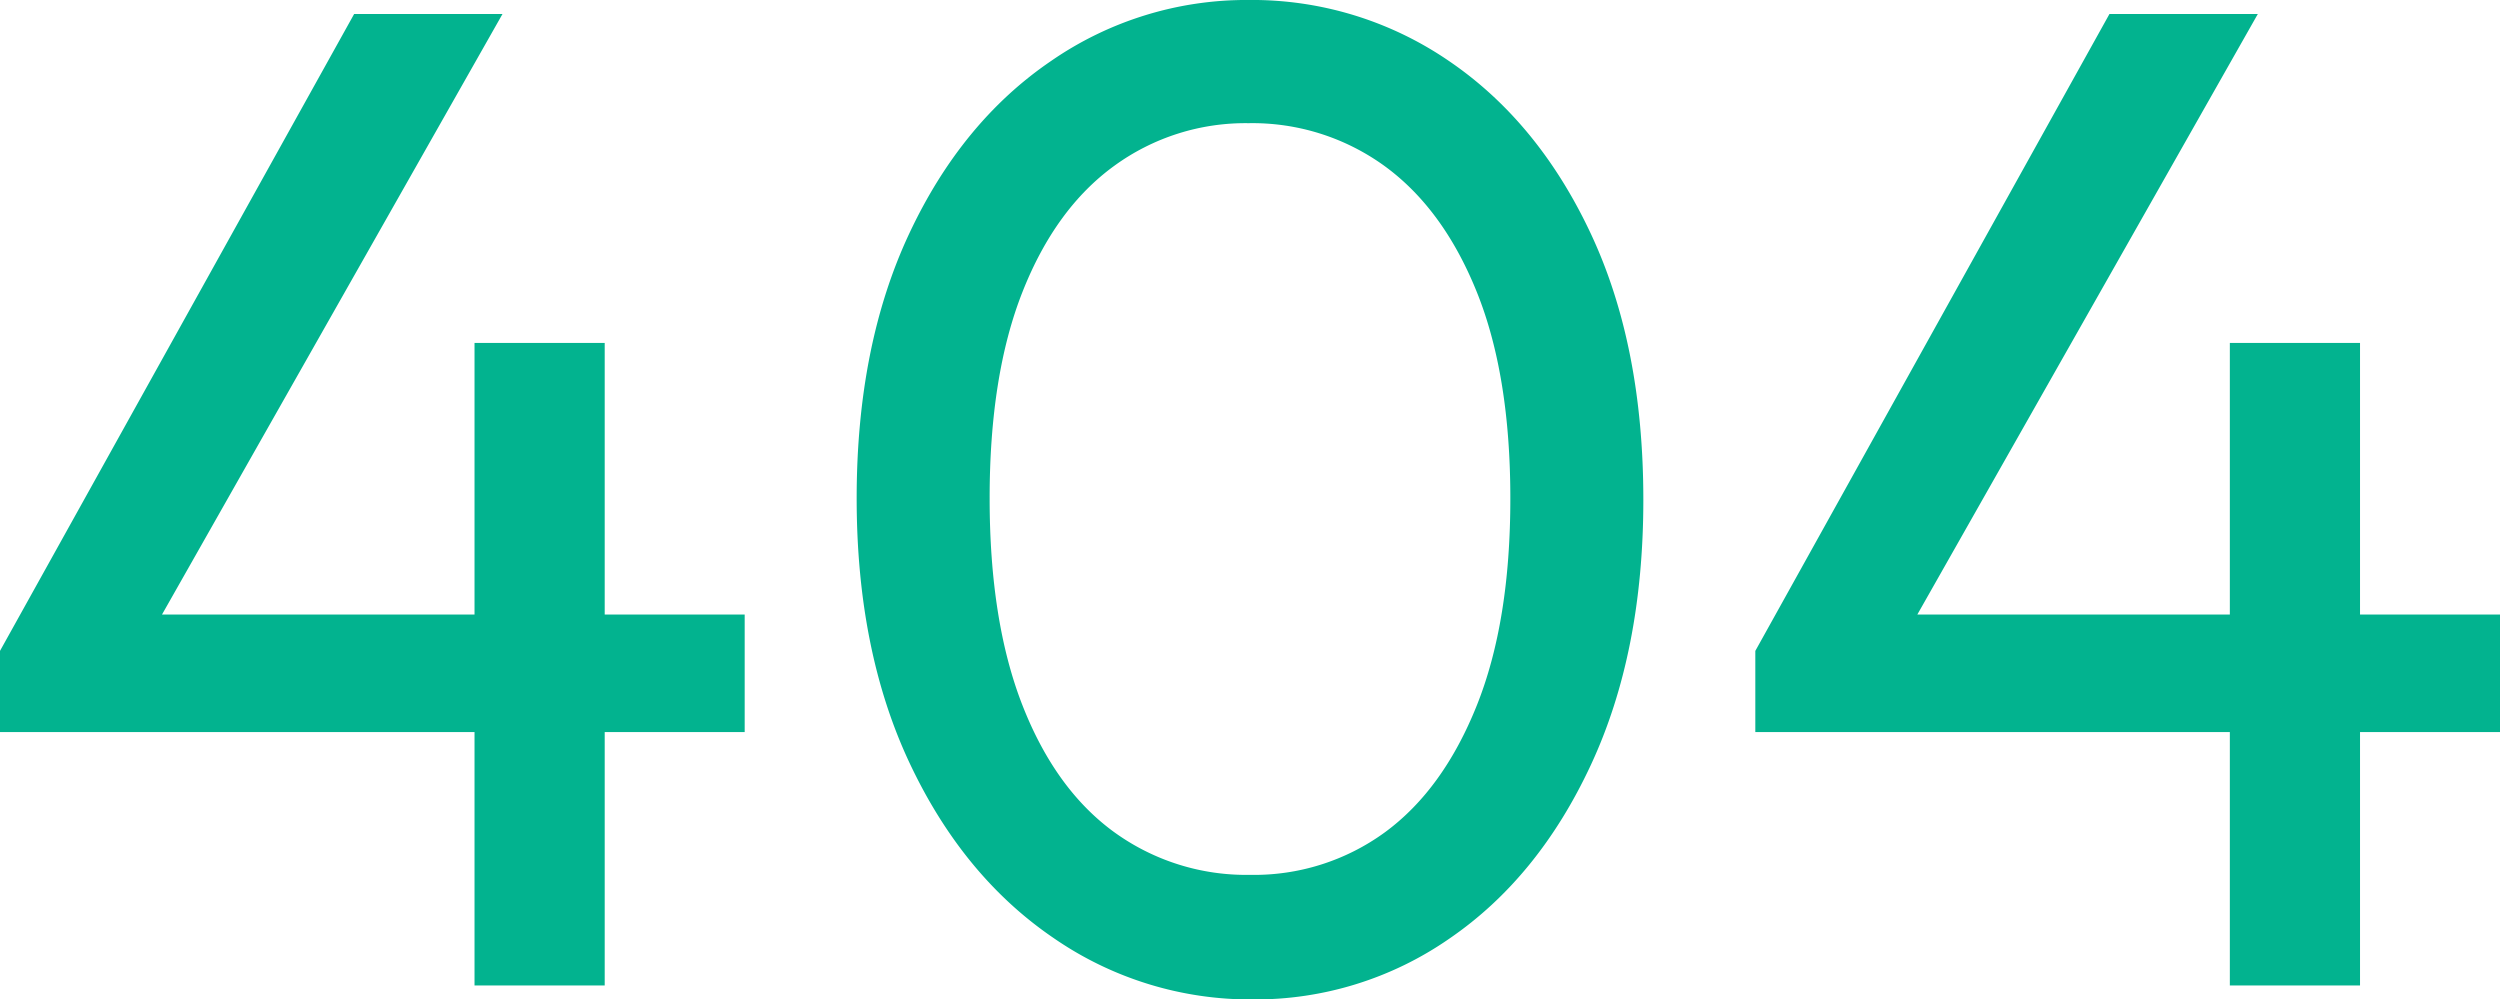 <svg xmlns="http://www.w3.org/2000/svg" width="476.862" height="190.638" viewBox="0 0 476.862 190.638">
  <path id="Path_80855" data-name="Path 80855" d="M8.811-63.813,76.362-185.3h28.3L35.778-63.813Zm0,15.486V-63.813l10.68-6.942H150.855v22.428ZM99.324,0V-122.553h24.831V0ZM247.776,2.67A66.053,66.053,0,0,1,209.729-9.078q-17.222-11.748-27.368-33.241t-10.146-50.6q0-29.1,10.013-50.463t27.1-32.975a65.541,65.541,0,0,1,37.647-11.615,66.4,66.4,0,0,1,38.181,11.615q17.088,11.614,27.1,32.975t10.013,50.73q0,29.1-10.013,50.6T285.289-8.944A64.926,64.926,0,0,1,247.776,2.67Zm-.534-23.763a42.341,42.341,0,0,0,25.766-8.143Q284.088-37.38,290.5-53.4T296.9-92.916q0-23.5-6.408-39.382t-17.622-24.03a42.924,42.924,0,0,0-25.9-8.143,42.507,42.507,0,0,0-25.632,8.143q-11.214,8.144-17.489,24.03T197.58-92.916q0,23.5,6.274,39.516t17.489,24.164A42.924,42.924,0,0,0,247.242-21.093Zm96.387-42.72L411.18-185.3h28.3L370.6-63.813Zm0,15.486V-63.813l10.68-6.942H485.673v22.428ZM434.142,0V-122.553h24.831V0Z" transform="translate(-8.811 187.968)" fill="#02b38f"/>
</svg>

